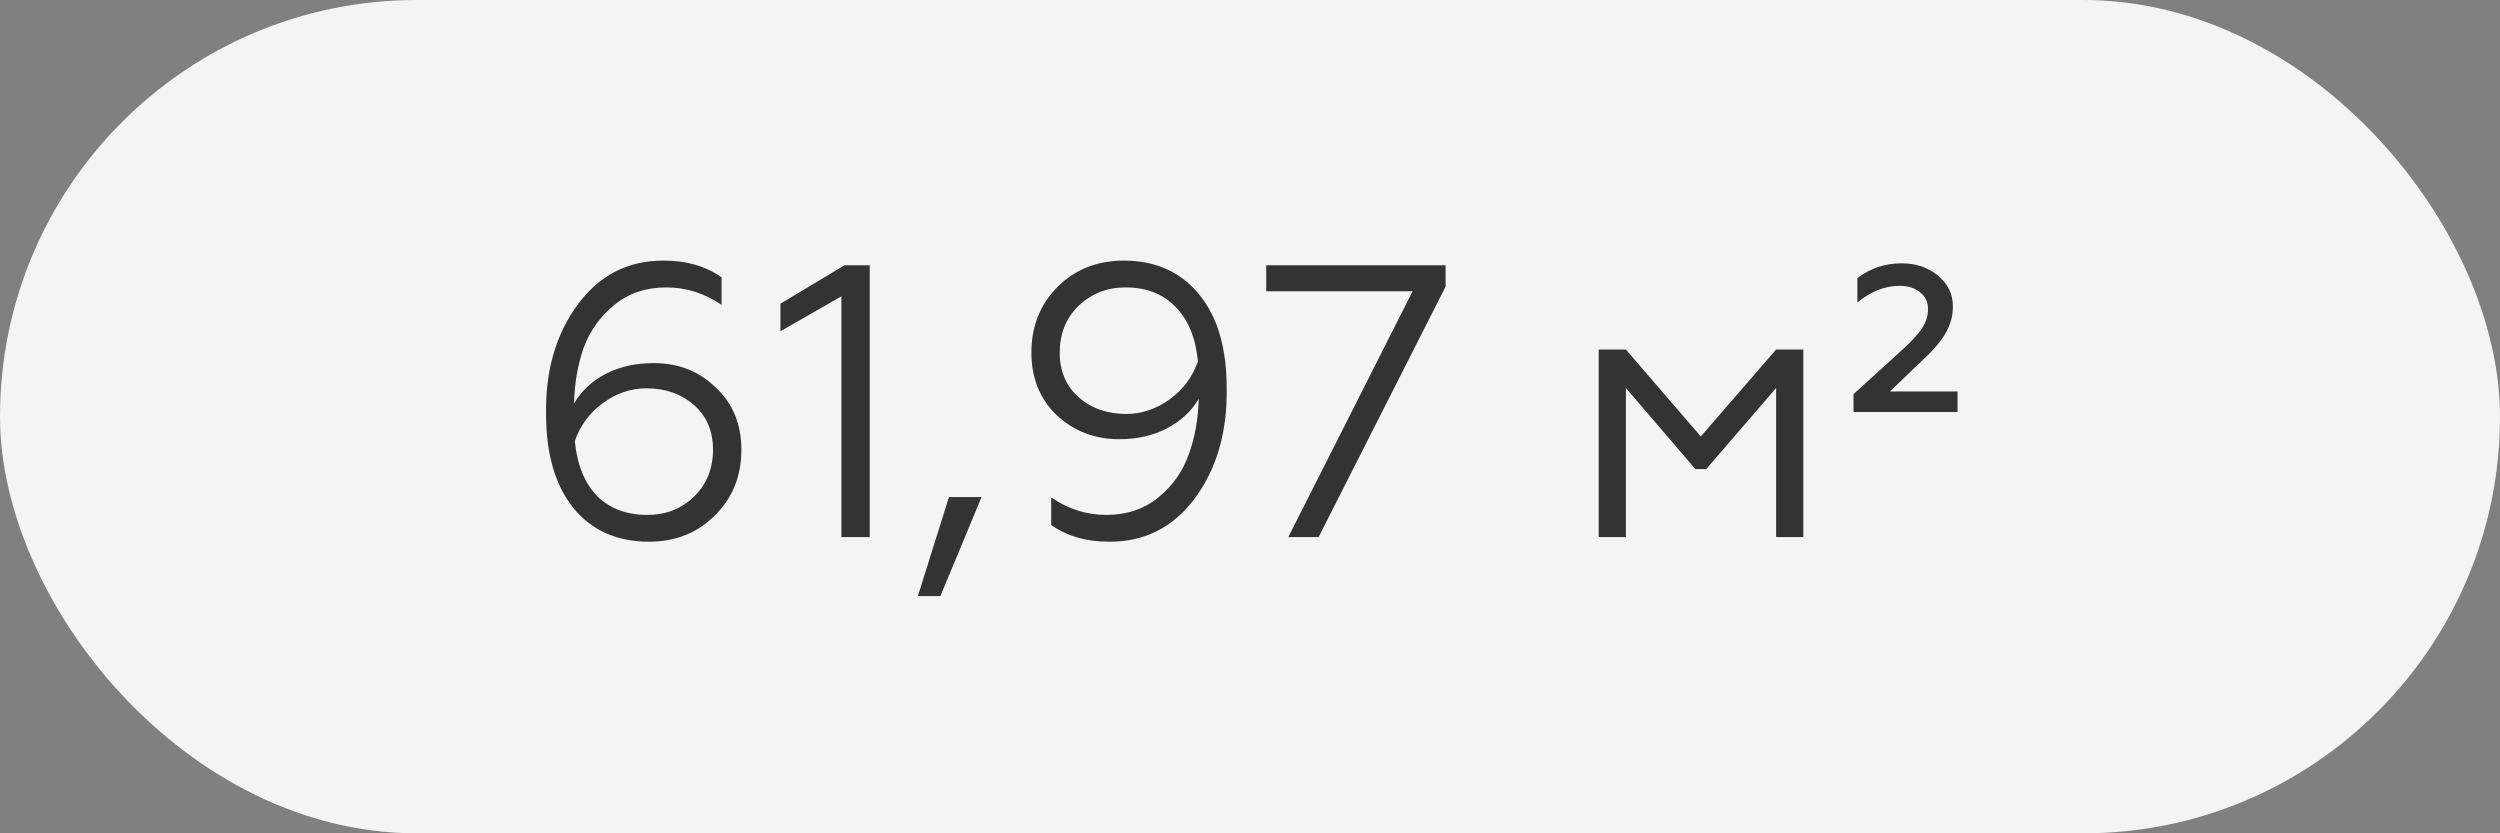 <?xml version="1.0" encoding="UTF-8"?> <svg xmlns="http://www.w3.org/2000/svg" width="135" height="45" viewBox="0 0 135 45" fill="none"><rect x="0" y="0" width="135" height="45" fill="#808080" stroke="none"/> <rect width="135" height="45" rx="22.5" fill="#F4F4F4"></rect> <path d="M35.044 29.252C33.325 29.252 31.969 28.651 30.977 27.449C29.985 26.219 29.488 24.527 29.488 22.375C29.447 20.027 30.013 18.056 31.187 16.463C32.361 14.856 33.919 14.059 35.862 14.073C37.078 14.073 38.112 14.373 38.965 14.975V16.463C38.042 15.834 37.05 15.52 35.988 15.52C34.883 15.52 33.947 15.834 33.178 16.463C32.41 17.092 31.858 17.861 31.522 18.769C31.201 19.678 31.026 20.684 30.998 21.788C31.389 21.117 31.955 20.586 32.696 20.195C33.451 19.803 34.317 19.608 35.296 19.608C36.638 19.608 37.756 20.048 38.65 20.928C39.573 21.781 40.034 22.899 40.034 24.283C40.034 25.723 39.552 26.91 38.587 27.847C37.651 28.783 36.47 29.252 35.044 29.252ZM34.96 27.805C35.953 27.805 36.791 27.477 37.476 26.82C38.161 26.149 38.503 25.303 38.503 24.283C38.503 23.277 38.161 22.473 37.476 21.872C36.791 21.271 35.939 20.97 34.918 20.97C34.052 20.97 33.255 21.243 32.528 21.788C31.816 22.319 31.319 22.997 31.04 23.822C31.166 25.093 31.564 26.079 32.235 26.778C32.92 27.463 33.828 27.805 34.96 27.805ZM46.965 29H45.435V16.002L42.144 17.889V16.4L45.603 14.325H46.965V29ZM50.782 32.187H49.566L51.243 26.841H53.004L50.782 32.187ZM60.684 14.073C62.404 14.073 63.759 14.681 64.751 15.897C65.744 17.099 66.24 18.783 66.24 20.95C66.282 23.297 65.716 25.275 64.542 26.883C63.368 28.476 61.809 29.266 59.867 29.252C58.651 29.252 57.617 28.951 56.764 28.35V26.862C57.686 27.491 58.679 27.805 59.741 27.805C60.845 27.805 61.782 27.491 62.55 26.862C63.319 26.233 63.864 25.464 64.186 24.555C64.521 23.647 64.703 22.641 64.731 21.537C64.339 22.207 63.766 22.738 63.011 23.13C62.271 23.521 61.411 23.717 60.433 23.717C59.119 23.717 57.994 23.284 57.057 22.417C56.149 21.537 55.695 20.411 55.695 19.042C55.695 17.616 56.17 16.428 57.12 15.478C58.071 14.541 59.259 14.073 60.684 14.073ZM60.768 15.52C59.776 15.52 58.93 15.855 58.231 16.526C57.561 17.183 57.225 18.021 57.225 19.042C57.225 20.048 57.568 20.852 58.252 21.453C58.937 22.054 59.79 22.354 60.81 22.354C61.663 22.354 62.459 22.082 63.2 21.537C63.913 21.005 64.409 20.328 64.689 19.503C64.563 18.231 64.157 17.253 63.473 16.568C62.802 15.869 61.9 15.52 60.768 15.52ZM71.206 29H69.57L76.279 15.729H68.376V14.325H78.061V15.478L71.206 29ZM87.798 29H86.33V18.874H87.798L91.844 23.57L95.911 18.874H97.379V29H95.911V20.95L92.137 25.331H91.55L87.798 20.95V29ZM105.707 22.249H100.089V21.285L102.625 18.979C103.184 18.476 103.569 18.063 103.778 17.742C104.002 17.406 104.114 17.057 104.114 16.694C104.114 16.316 103.974 16.016 103.695 15.792C103.415 15.555 103.045 15.436 102.583 15.436C101.787 15.436 101.025 15.736 100.298 16.337V15.016C100.997 14.485 101.794 14.22 102.688 14.22C103.457 14.22 104.107 14.436 104.638 14.87C105.183 15.317 105.456 15.876 105.456 16.547C105.456 17.078 105.316 17.574 105.036 18.035C104.771 18.483 104.324 18.993 103.695 19.566L102.059 21.138H105.707V22.249Z" fill="#333333"></path> </svg> 